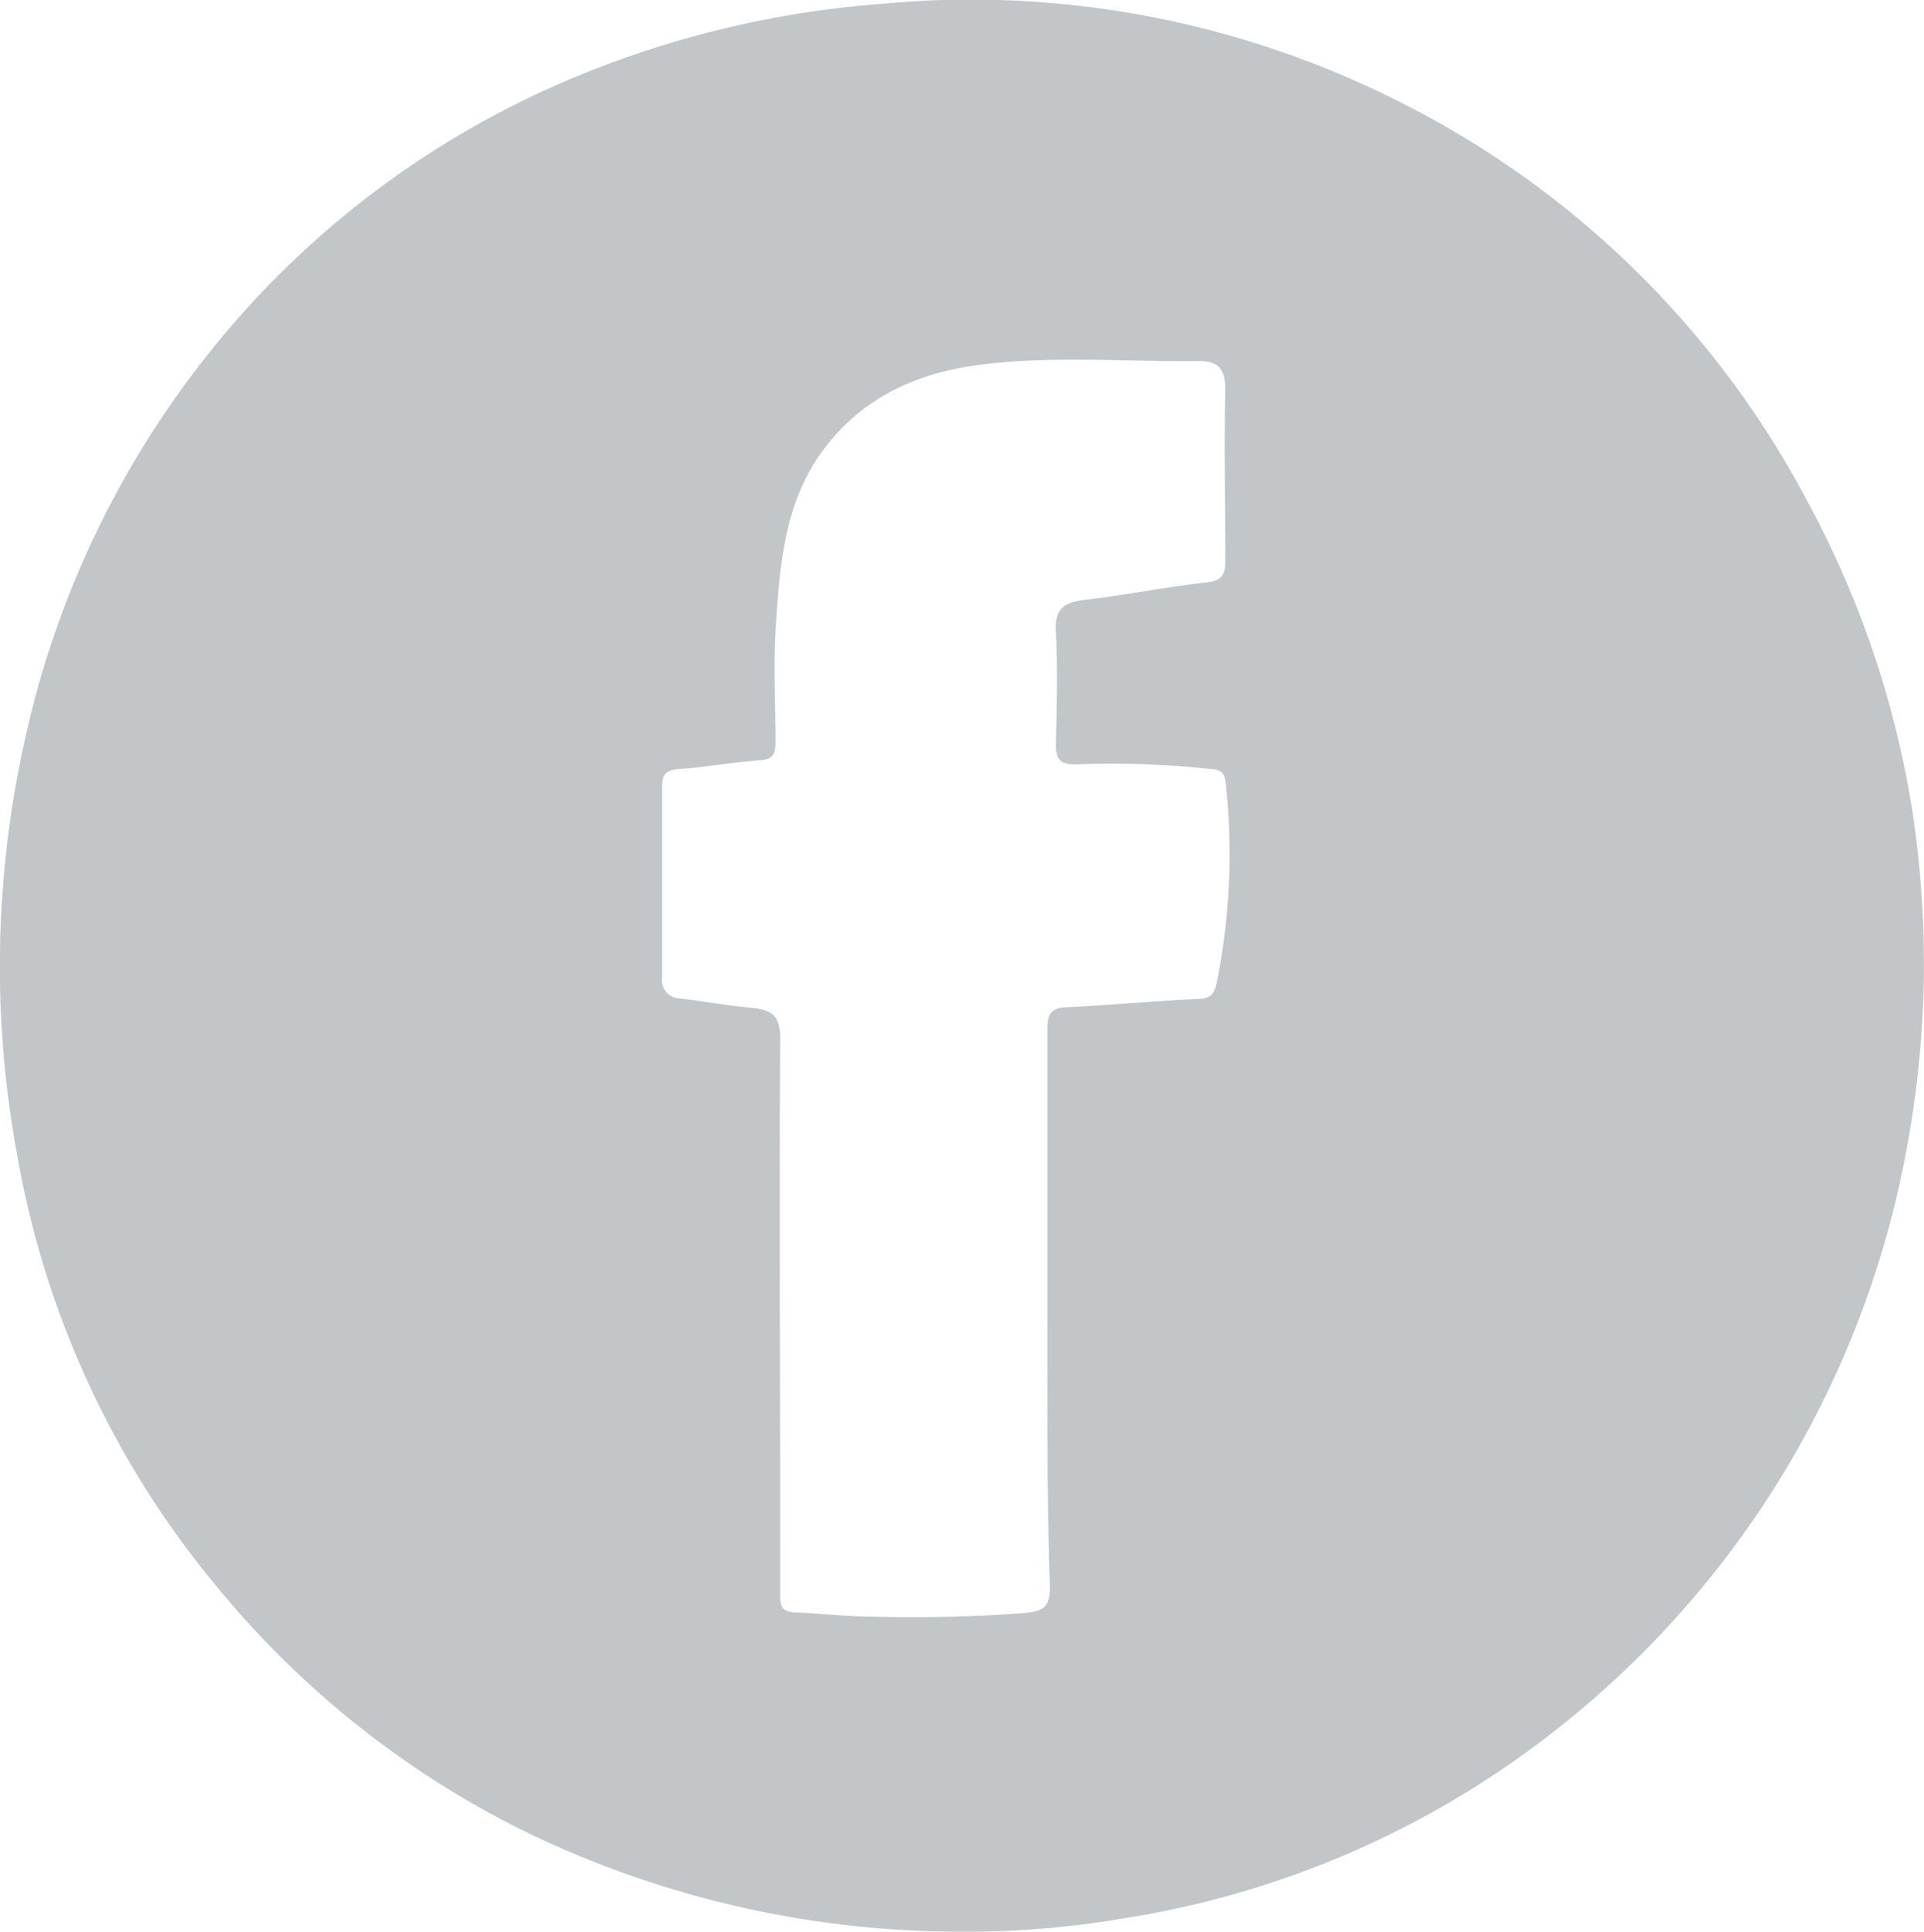 <svg id="Layer_1" data-name="Layer 1" xmlns="http://www.w3.org/2000/svg" viewBox="0 0 138.76 139.3"><defs><style>.cls-1{fill:#c2c6c9;}</style></defs><title>Alero-Iconos</title><path class="cls-1" d="M69.44,139.29a71.83,71.83,0,0,1-31.12-7,67,67,0,0,1-22.6-17.78,66.4,66.4,0,0,1-14.44-31A75,75,0,0,1,2,52.44,67.89,67.89,0,0,1,14.51,26.17,66.09,66.09,0,0,1,41.86,5.4,71.38,71.38,0,0,1,63.56.28a68.46,68.46,0,0,1,38,7.38A67.47,67.47,0,0,1,130.43,36.3a69.55,69.55,0,0,1,7.5,22.24,72.91,72.91,0,0,1-.33,23.81,69.08,69.08,0,0,1-28.53,44.72,67,67,0,0,1-27.9,11.24A66.89,66.89,0,0,1,69.44,139.29Zm6.1-44.64V74.37c0-.89,0-1.66,1.25-1.73,3.19-.16,6.38-.45,9.57-.61.9,0,1.21-.29,1.4-1.21a47,47,0,0,0,.63-14.4c-.1-1-.69-.92-1.38-1a66,66,0,0,0-9.43-.3c-1.13,0-1.45-.38-1.43-1.46.06-2.71.14-5.42,0-8.11-.11-1.78.73-2.14,2.21-2.31C81.23,42.9,84.1,42.32,87,42c1.28-.13,1.38-.72,1.37-1.75,0-4.05-.09-8.11,0-12.16,0-1.51-.55-2.07-1.91-2.05-5.4.06-10.81-.44-16.19.32-4.5.64-8.35,2.52-11.06,6.31s-3,8.38-3.28,12.86c-.15,2.64,0,5.3,0,8,0,.78-.14,1.22-1.09,1.29-2,.14-3.89.5-5.84.63-1,.07-1.26.4-1.25,1.33,0,4.57,0,9.13,0,13.69A1.33,1.33,0,0,0,49.11,72c1.72.22,3.43.52,5.16.68,1.39.13,2,.59,2,2.18-.07,12.11,0,24.22,0,36.34,0,1.35,0,2.7,0,4,0,.68.2,1,1,1.07,1.85.07,3.7.29,5.55.3a108.44,108.44,0,0,0,11-.25c1.43-.14,1.91-.41,1.9-1.92C75.49,107.84,75.54,101.24,75.54,94.65Z"/></svg>